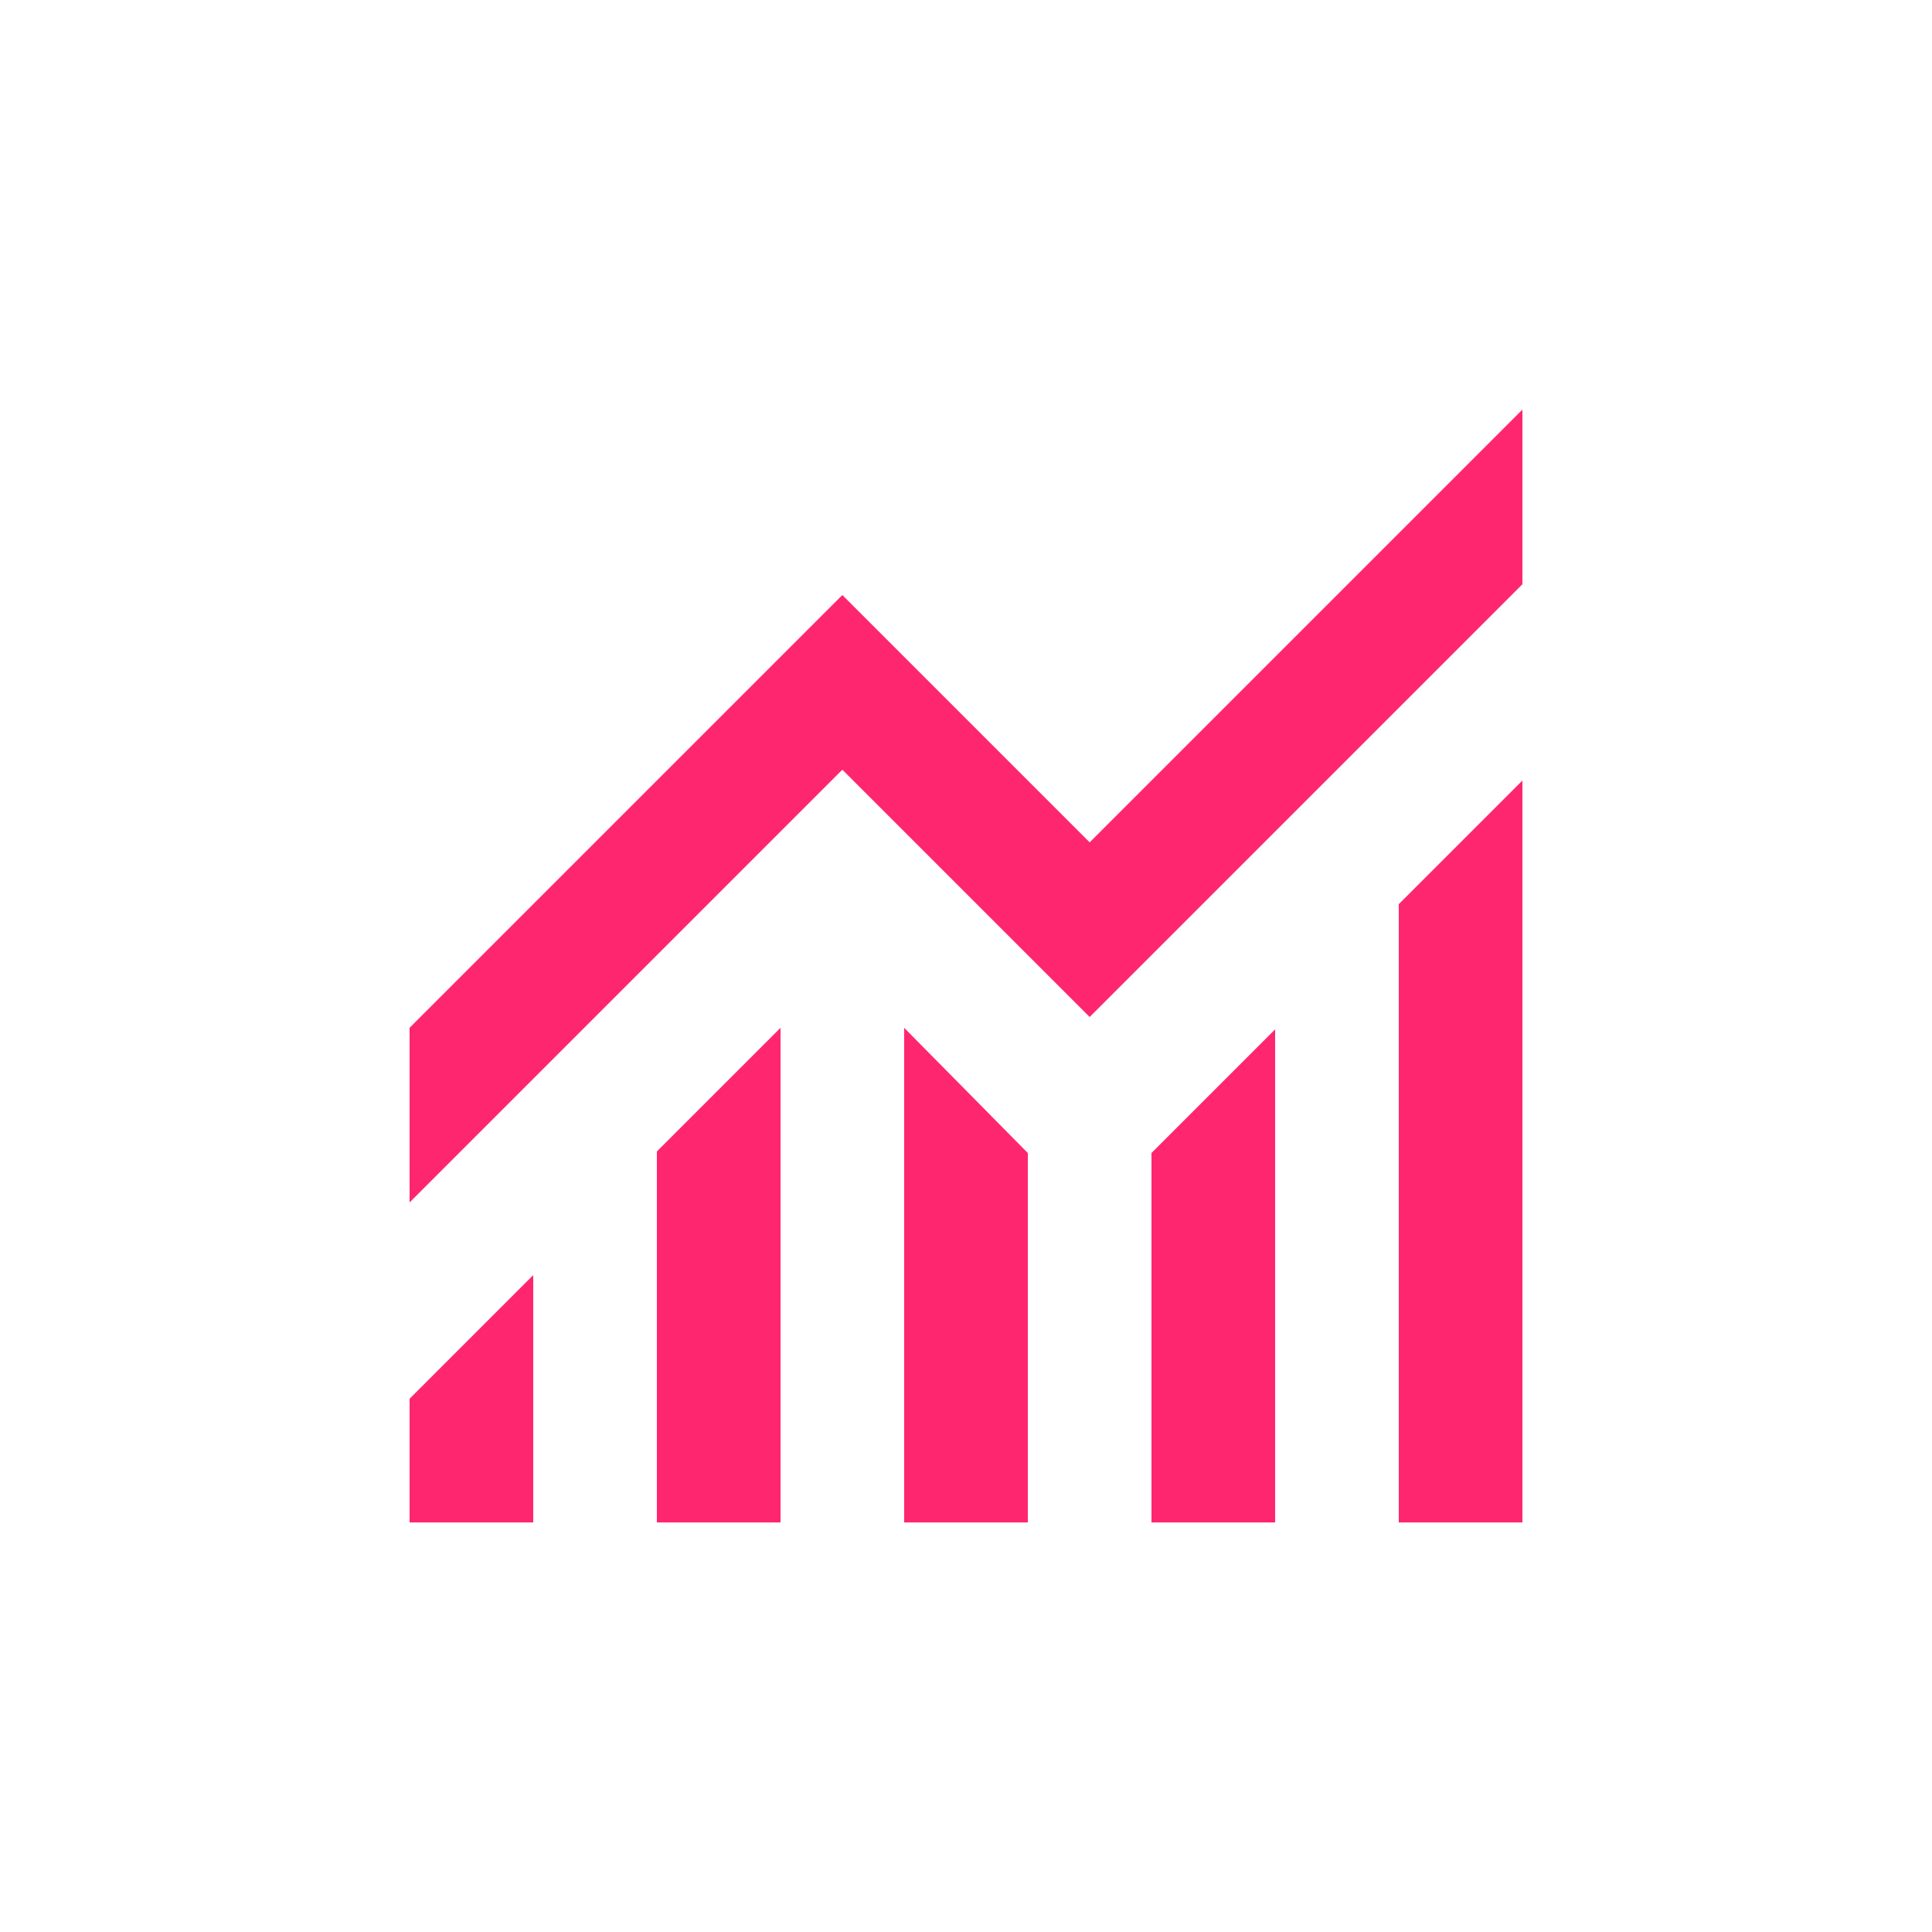 <svg xmlns="http://www.w3.org/2000/svg" fill="none" viewBox="0 0 500 500" height="500" width="500">
<rect fill="white" height="500" width="500"></rect>
<path fill="#FF2670" d="M106 394V362L138 330V394H106ZM170 394V298L202 266V394H170ZM234 394V266L266 298.4V394H234ZM298 394V298.4L330 266.4V394H298ZM362 394V234L394 202V394H362ZM106 311.2V266L218 154L282 218L394 106V151.2L282 263.2L218 199.2L106 311.2Z"></path>
</svg>
